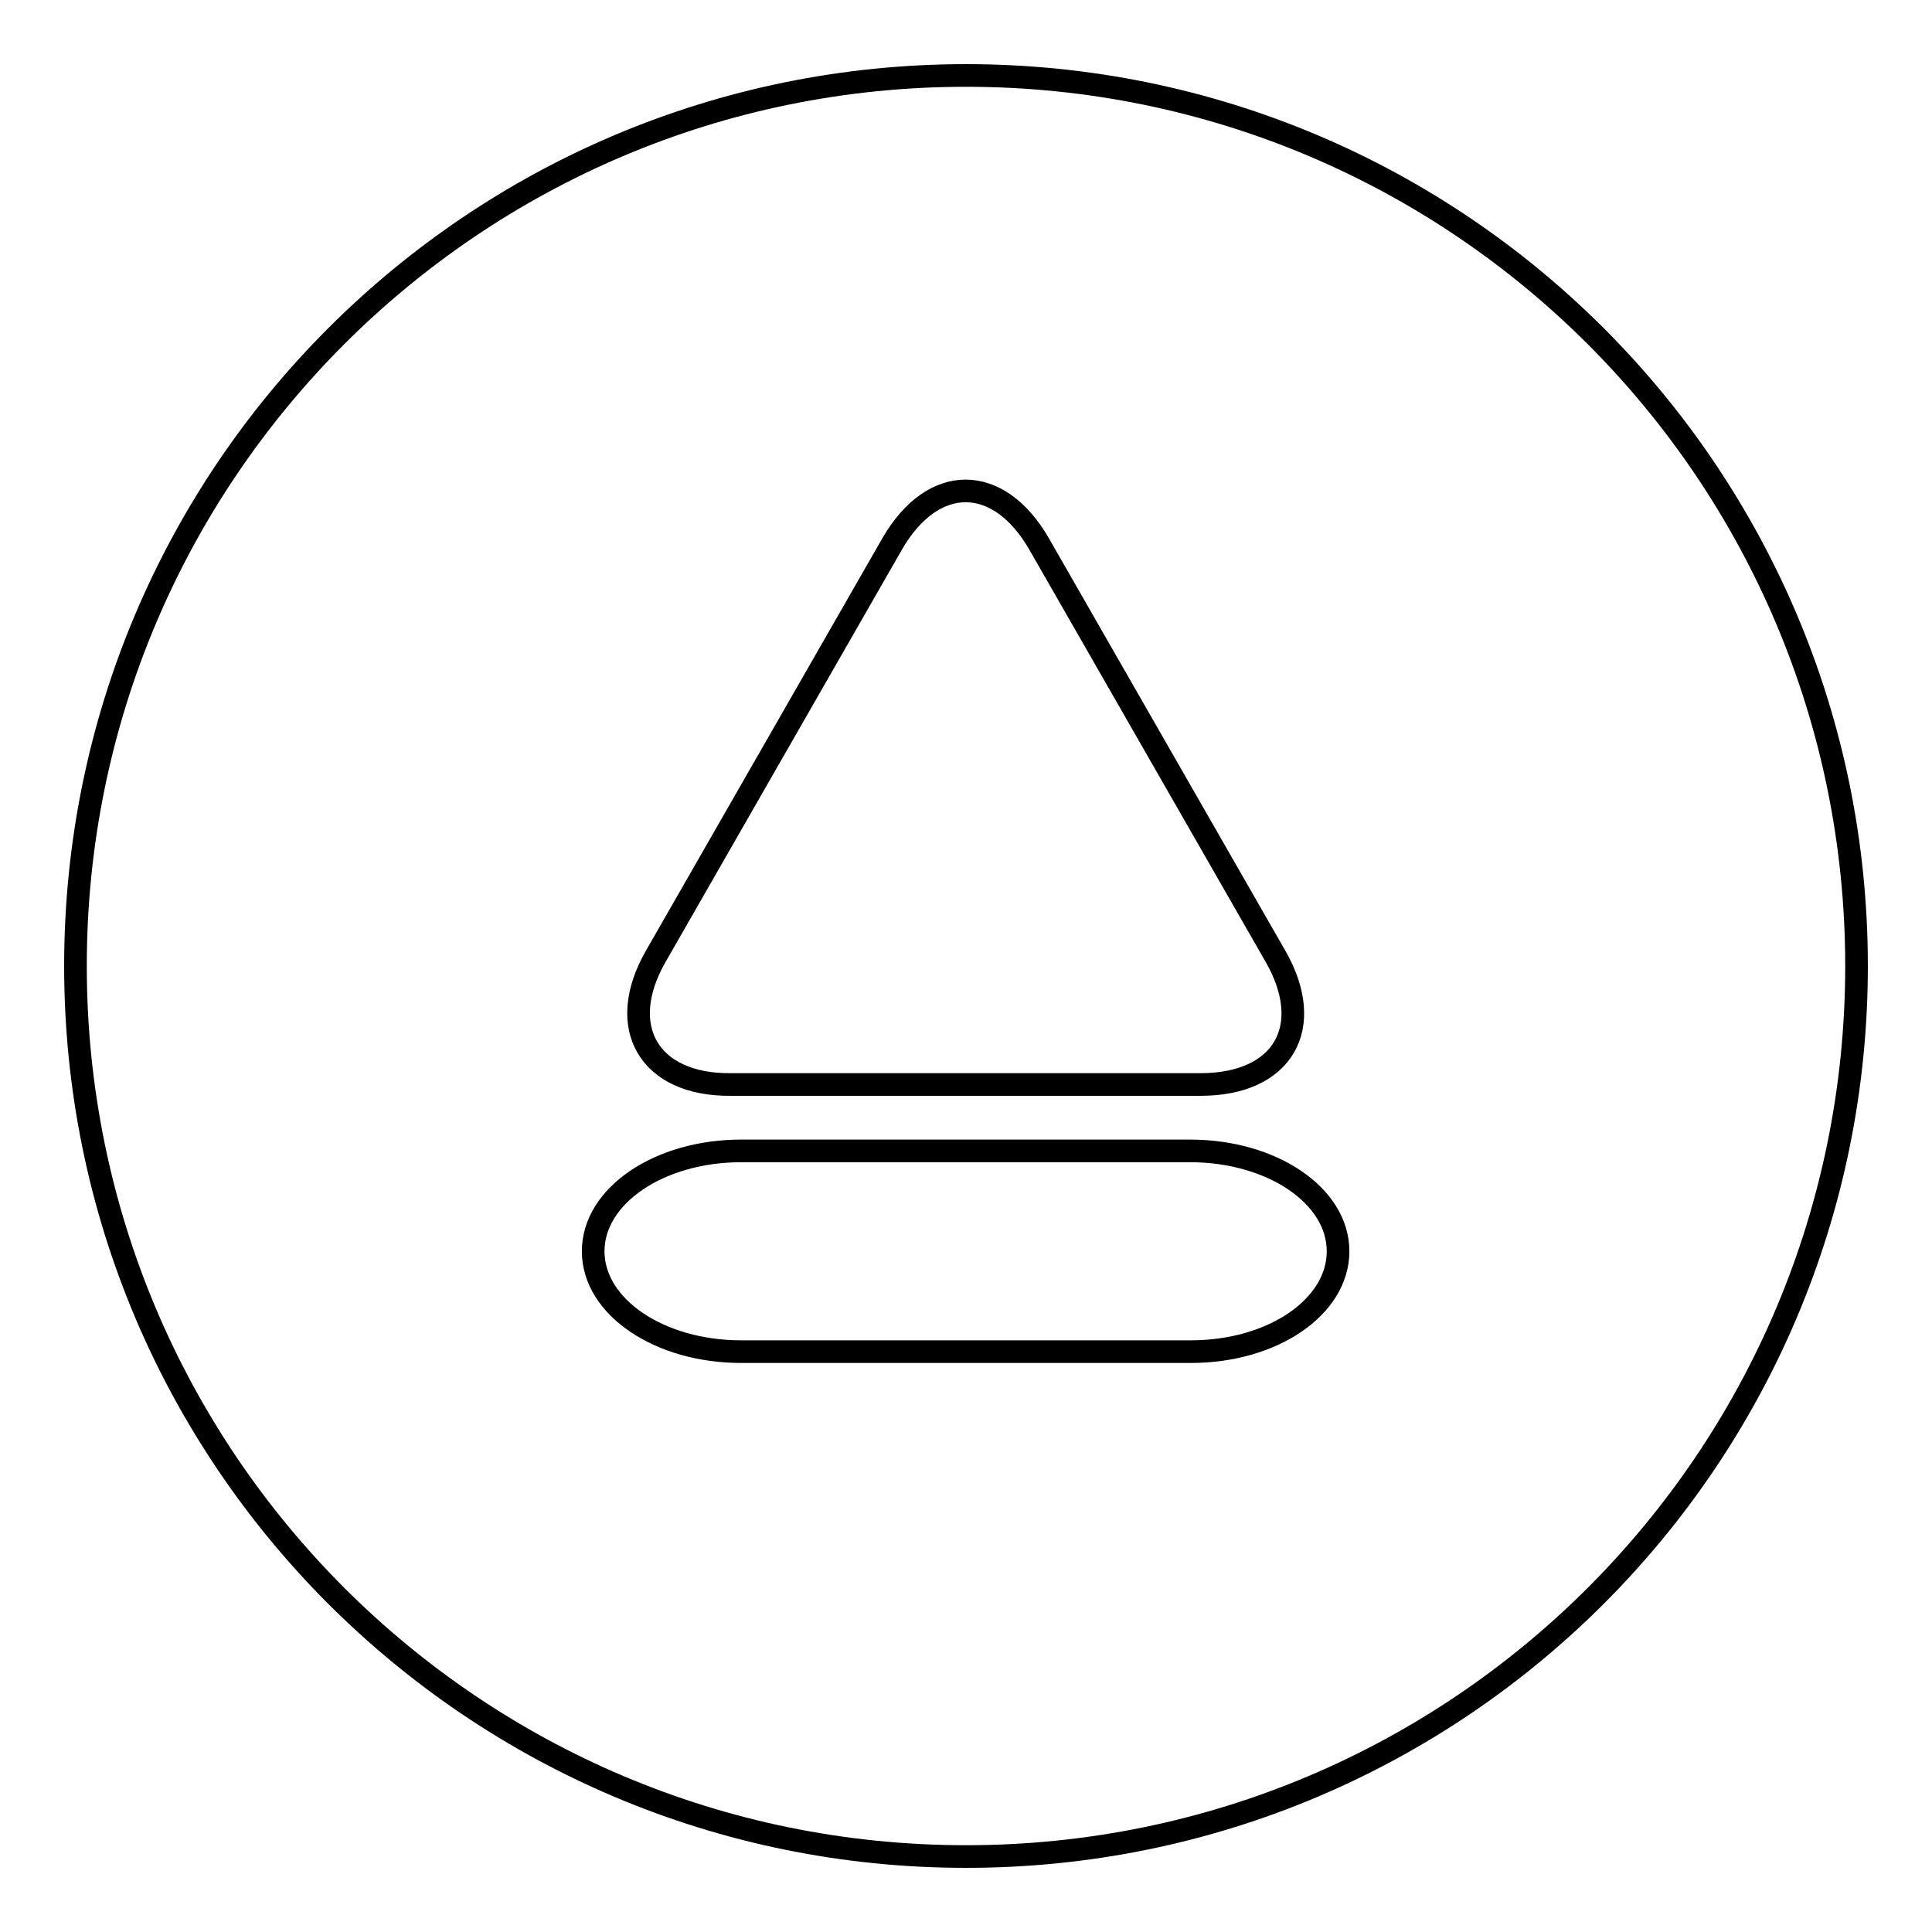 <?xml version="1.0" encoding="utf-8"?>
<!-- Svg Vector Icons : http://www.onlinewebfonts.com/icon -->
<!DOCTYPE svg PUBLIC "-//W3C//DTD SVG 1.1//EN" "http://www.w3.org/Graphics/SVG/1.1/DTD/svg11.dtd">
<svg version="1.1" xmlns="http://www.w3.org/2000/svg" xmlns:xlink="http://www.w3.org/1999/xlink" x="0px" y="0px" viewBox="0 0 256 256" enable-background="new 0 0 256 256" xml:space="preserve">
<g><g><g><g><path stroke-width="3" fill-opacity="0" stroke="#000000"  d="M128,10C62.8,10,10,62.8,10,128c0,65.2,52.8,118,118,118c65.2,0,118-52.8,118-118C246,62.8,193.2,10,128,10z M86.9,126.7l31.3-54.6c5.4-9.4,14.1-9.4,19.5,0l31.3,54.6c5.4,9.4,1,17-9.9,17H96.8C86,143.8,81.5,136.1,86.9,126.7z M157.8,179.1H98.2c-10.8,0-19.6-5.9-19.6-13.3s8.8-13.3,19.6-13.3h59.5c10.8,0,19.6,5.9,19.6,13.3S168.6,179.1,157.8,179.1z"/></g></g><g></g><g></g><g></g><g></g><g></g><g></g><g></g><g></g><g></g><g></g><g></g><g></g><g></g><g></g><g></g></g></g>
</svg>